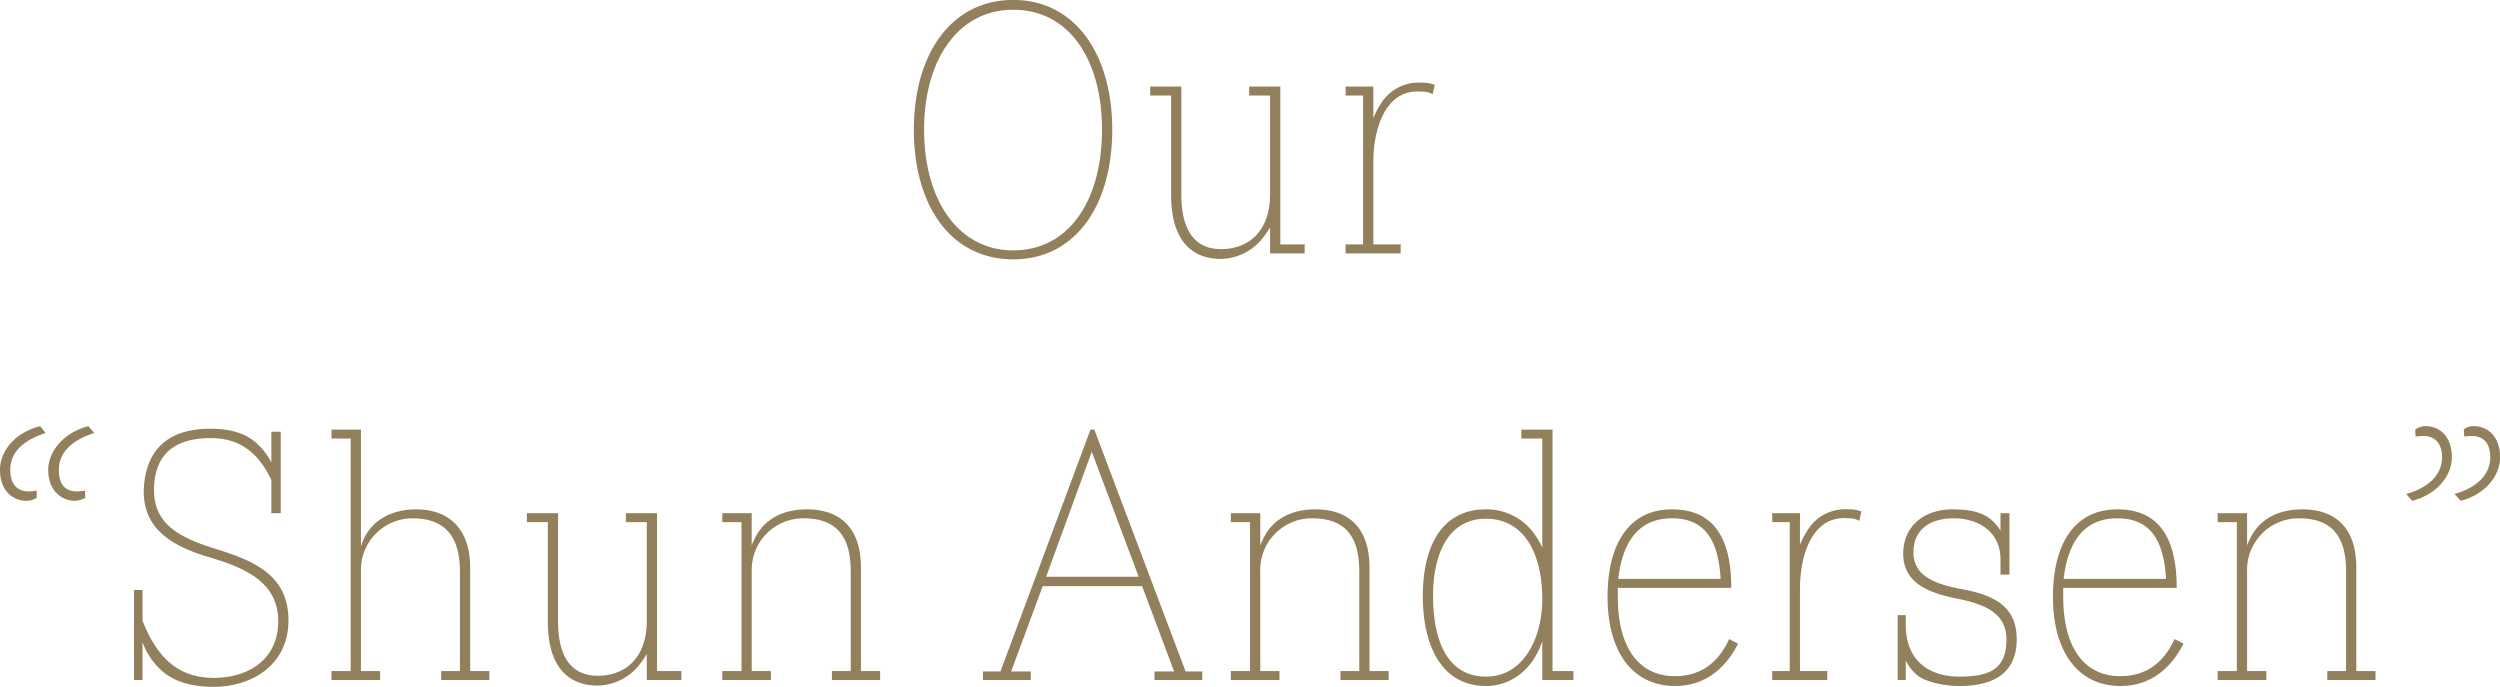 <svg xmlns="http://www.w3.org/2000/svg" width="468.782" height="128.78" viewBox="0 0 468.782 128.78">
  <defs>
    <style>
      .cls-1 {
        fill: #92805d;
        fill-rule: evenodd;
      }
    </style>
  </defs>
  <path id="shun-ttl-sp" class="cls-1" d="M373.562,4037.21c-11.6,0-18.64,10.08-18.64,24.32,0,14.4,7.04,24.32,18.64,24.32,11.52,0,18.561-9.92,18.561-24.32C392.123,4047.29,385.082,4037.21,373.562,4037.21Zm0,1.84c10.48,0,16.64,9.36,16.64,22.48,0,13.2-6.16,22.64-16.64,22.64-10.32,0-16.72-9.44-16.72-22.64C356.842,4048.41,363.242,4039.05,373.562,4039.05Zm54.639,44h-4.56v-29.6H417.8v1.68h3.92v18.48c0,7.04-4.08,10.32-9.2,10.32-4.8,0-7.44-3.36-7.44-10.16v-20.32h-5.84v1.68h3.92v18.64c0,8.32,3.68,12,9.36,12a10.184,10.184,0,0,0,7.76-3.84,16.23,16.23,0,0,0,1.44-2.08v4.88h6.48v-1.68Zm24.4-29.92a6.362,6.362,0,0,0-2.48-.4,8.237,8.237,0,0,0-7.521,3.76,16.388,16.388,0,0,0-1.52,2.88v-5.92h-5.2v1.68h3.28v27.92h-3.28v1.68H446.2v-1.68H441.08v-15.36c0-6.96,2.64-13.92,9.041-13.28a3.646,3.646,0,0,1,2.08.48Zm-253.117,76.08a11.241,11.241,0,0,1-1.44.16c-2.32,0-3.44-1.36-3.44-4.08,0-3.52,2.88-5.68,6.64-6.88l-1.12-1.28c-4.88,1.28-7.52,4.96-7.52,8.16,0,4.24,2.8,5.84,5.04,5.84a4.892,4.892,0,0,0,1.92-.56Zm-9.04,0a8.815,8.815,0,0,1-1.44.16c-2.16,0-3.52-1.28-3.52-4.08,0-3.52,2.88-5.68,6.64-6.88l-1.04-1.28c-5.04,1.28-7.52,4.96-7.52,8.16,0,4.24,2.64,5.84,4.96,5.84a3.647,3.647,0,0,0,1.92-.56v-1.36Zm44,4.24h1.76v-15.28h-1.76v5.76a12.655,12.655,0,0,0-3.04-3.84c-2-1.68-4.8-2.48-8.4-2.48-7.68,0-12.08,3.68-12.48,11.28-0.24,7.36,5.04,10.72,12.48,12.88,7.28,2.16,12.96,5.04,12.72,12.4-0.24,6.88-5.76,10.16-12.08,10.16-7.04,0-10.8-4.24-13.36-10.72v-5.76h-1.6v16.88h1.6v-7.12a12.909,12.909,0,0,0,3.68,5.44c2.32,2,5.52,2.96,9.6,2.96,7.28,0,13.84-4.08,14.08-12,0.24-8.96-6.48-11.68-14.08-14-6.8-2.16-11.36-4.8-11.12-11.44,0.24-6.16,3.84-9.2,10.64-9.2,6,0,9.2,3.36,11.36,7.84v6.24Zm40.88,29.6h-3.6v-19.36c0-7.6-4.24-10.96-10.16-10.96-4.24,0-8.8,1.84-10.321,6.96v-21.92h-5.52v1.68h3.6v43.6h-3.6v1.68h9.121v-1.68h-3.6v-18.72a9.667,9.667,0,0,1,9.681-9.92c5.92,0,8.88,3.28,8.88,9.92v18.72h-3.52v1.68h9.04v-1.68Zm36,0h-4.56v-29.6h-5.84v1.68h3.92v18.48c0,7.04-4.08,10.32-9.2,10.32-4.8,0-7.441-3.36-7.441-10.16v-20.32h-5.84v1.68h3.92v18.64c0,8.32,3.681,12,9.361,12a10.184,10.184,0,0,0,7.76-3.84,16.23,16.23,0,0,0,1.44-2.08v4.88h6.48v-1.68Zm37.28,0H345v-19.36c0-7.68-4.08-10.96-10.161-10.96-3.92,0-8,1.44-9.92,5.84a4.106,4.106,0,0,0-.4.96v-6.08H319v1.68h3.6v27.92H319v1.68h9.12v-1.68h-3.6v-18.72a9.666,9.666,0,0,1,9.68-9.92c6,0,8.881,3.12,8.881,9.92v18.72h-3.52v1.68h9.04v-1.68Zm19.277,0.08v1.6h8.961v-1.6h-3.68l5.92-16h18.64l6,16h-3.68v1.6H409v-1.6h-3.12l-17.12-45.36h-0.72l-16.88,45.36H367.88Zm20.4-41.2,8.8,23.44h-17.36Zm55.679,41.12h-3.6v-19.36c0-7.68-4.08-10.96-10.16-10.96-3.92,0-8,1.44-9.92,5.84a4.106,4.106,0,0,0-.4.96v-6.08h-5.52v1.68h3.6v27.92h-3.6v1.68h9.12v-1.68h-3.6v-18.72a9.666,9.666,0,0,1,9.68-9.92c6,0,8.88,3.12,8.88,9.92v18.72h-3.52v1.68h9.04v-1.68Zm28.8-5.52v7.2h5.84v-1.68h-3.92v-45.28h-5.84v1.68h3.92v20.48a13.871,13.871,0,0,0-2.16-3.44,10.951,10.951,0,0,0-8.4-3.76c-8.32,0-11.84,6.96-11.84,16.24,0,9.36,3.52,16.88,11.84,16.88,4.96,0,8.72-3.36,10.32-7.76Zm0-8c0,7.12-3.36,14.56-10.56,14.56-7.28,0-9.92-6.8-9.92-15.2,0-7.28,2.56-14.4,9.92-14.4C469.4,4134.49,472.759,4141.13,472.759,4149.53Zm14.16-2.08H508.2c0-8.96-3.04-14.72-11.12-14.72-8.32,0-12.08,6.88-12.08,16.4,0,10.56,4.88,16.72,12.64,16.72,5.52,0,9.36-3.12,11.84-7.92l-1.68-.88c-1.84,4.08-5.04,6.96-10.16,6.96-6.72,0-10.72-5.28-10.72-14.88v-1.68Zm0.08-1.68c0.64-5.52,2.88-11.36,10.08-11.36,6.32,0,8.72,4.32,9.12,11.36H487Zm45.6-12.64a6.362,6.362,0,0,0-2.48-.4,8.234,8.234,0,0,0-7.52,3.76,16.325,16.325,0,0,0-1.521,2.88v-5.92h-5.2v1.68h3.28v27.92h-3.28v1.68H526.2v-1.68h-5.121v-15.36c0-6.96,2.641-13.92,9.041-13.28a3.646,3.646,0,0,1,2.08.48Zm26.08,11.84h1.68v-11.52h-1.68v3.28a8.506,8.506,0,0,0-1.76-2.08c-1.841-1.52-4.321-1.92-7.2-1.92-5.44,0-9.28,3.2-9.28,8.32,0,5.84,5.36,7.52,10.8,8.56,4.72,1.04,8.561,2.72,8.561,7.52,0,5.76-3.44,6.96-8.881,6.96-4.88,0-10-2.32-10-9.76v-1.76H539.4v12.16h1.52v-3.68a7.727,7.727,0,0,0,2.08,2.72c1.36,1.2,4.72,2.08,8,2.08,7.121,0,10.721-2.96,10.721-8.8,0-6.4-4.72-8.24-9.841-9.28-4.88-.88-9.52-2.24-9.52-6.96,0-4.24,3.04-6.4,7.52-6.4,4.32,0,8.8,2.24,8.8,7.76v2.8Zm11.759,2.48h21.281c0-8.96-3.041-14.72-11.121-14.72-8.32,0-12.08,6.88-12.08,16.4,0,10.56,4.88,16.72,12.64,16.72,5.52,0,9.361-3.12,11.841-7.92l-1.68-.88c-1.841,4.08-5.041,6.96-10.161,6.96-6.72,0-10.72-5.28-10.72-14.88v-1.68Zm0.08-1.68c0.64-5.52,2.88-11.36,10.08-11.36,6.32,0,8.72,4.32,9.12,11.36h-19.2ZM629,4163.05h-3.6v-19.36c0-7.68-4.08-10.96-10.16-10.96-3.92,0-8,1.44-9.92,5.84a4.106,4.106,0,0,0-.4.96v-6.08H599.4v1.68H603v27.92h-3.6v1.68h9.12v-1.68h-3.6v-18.72a9.666,9.666,0,0,1,9.68-9.92c6,0,8.88,3.12,8.88,9.92v18.72h-3.52v1.68H629v-1.68Zm7.519-44c0.56,0,.88-0.08,1.44-0.08,2.16,0,3.52,1.36,3.52,4,0,3.52-2.96,5.84-6.72,6.88l1.12,1.28c4.88-1.28,7.44-4.88,7.44-8.16,0-4.24-2.64-5.84-4.88-5.84a3.292,3.292,0,0,0-2,.64Zm9.12,0c0.4,0,.88-0.08,1.44-0.08,2.16,0,3.44,1.36,3.44,4,0,3.52-2.96,5.84-6.72,6.88l1.2,1.28c4.8-1.28,7.36-4.88,7.36-8.16,0-4.24-2.64-5.84-4.88-5.84a2.634,2.634,0,0,0-1.92.64Z" transform="translate(-183.562 -4037.22)"/>
</svg>
